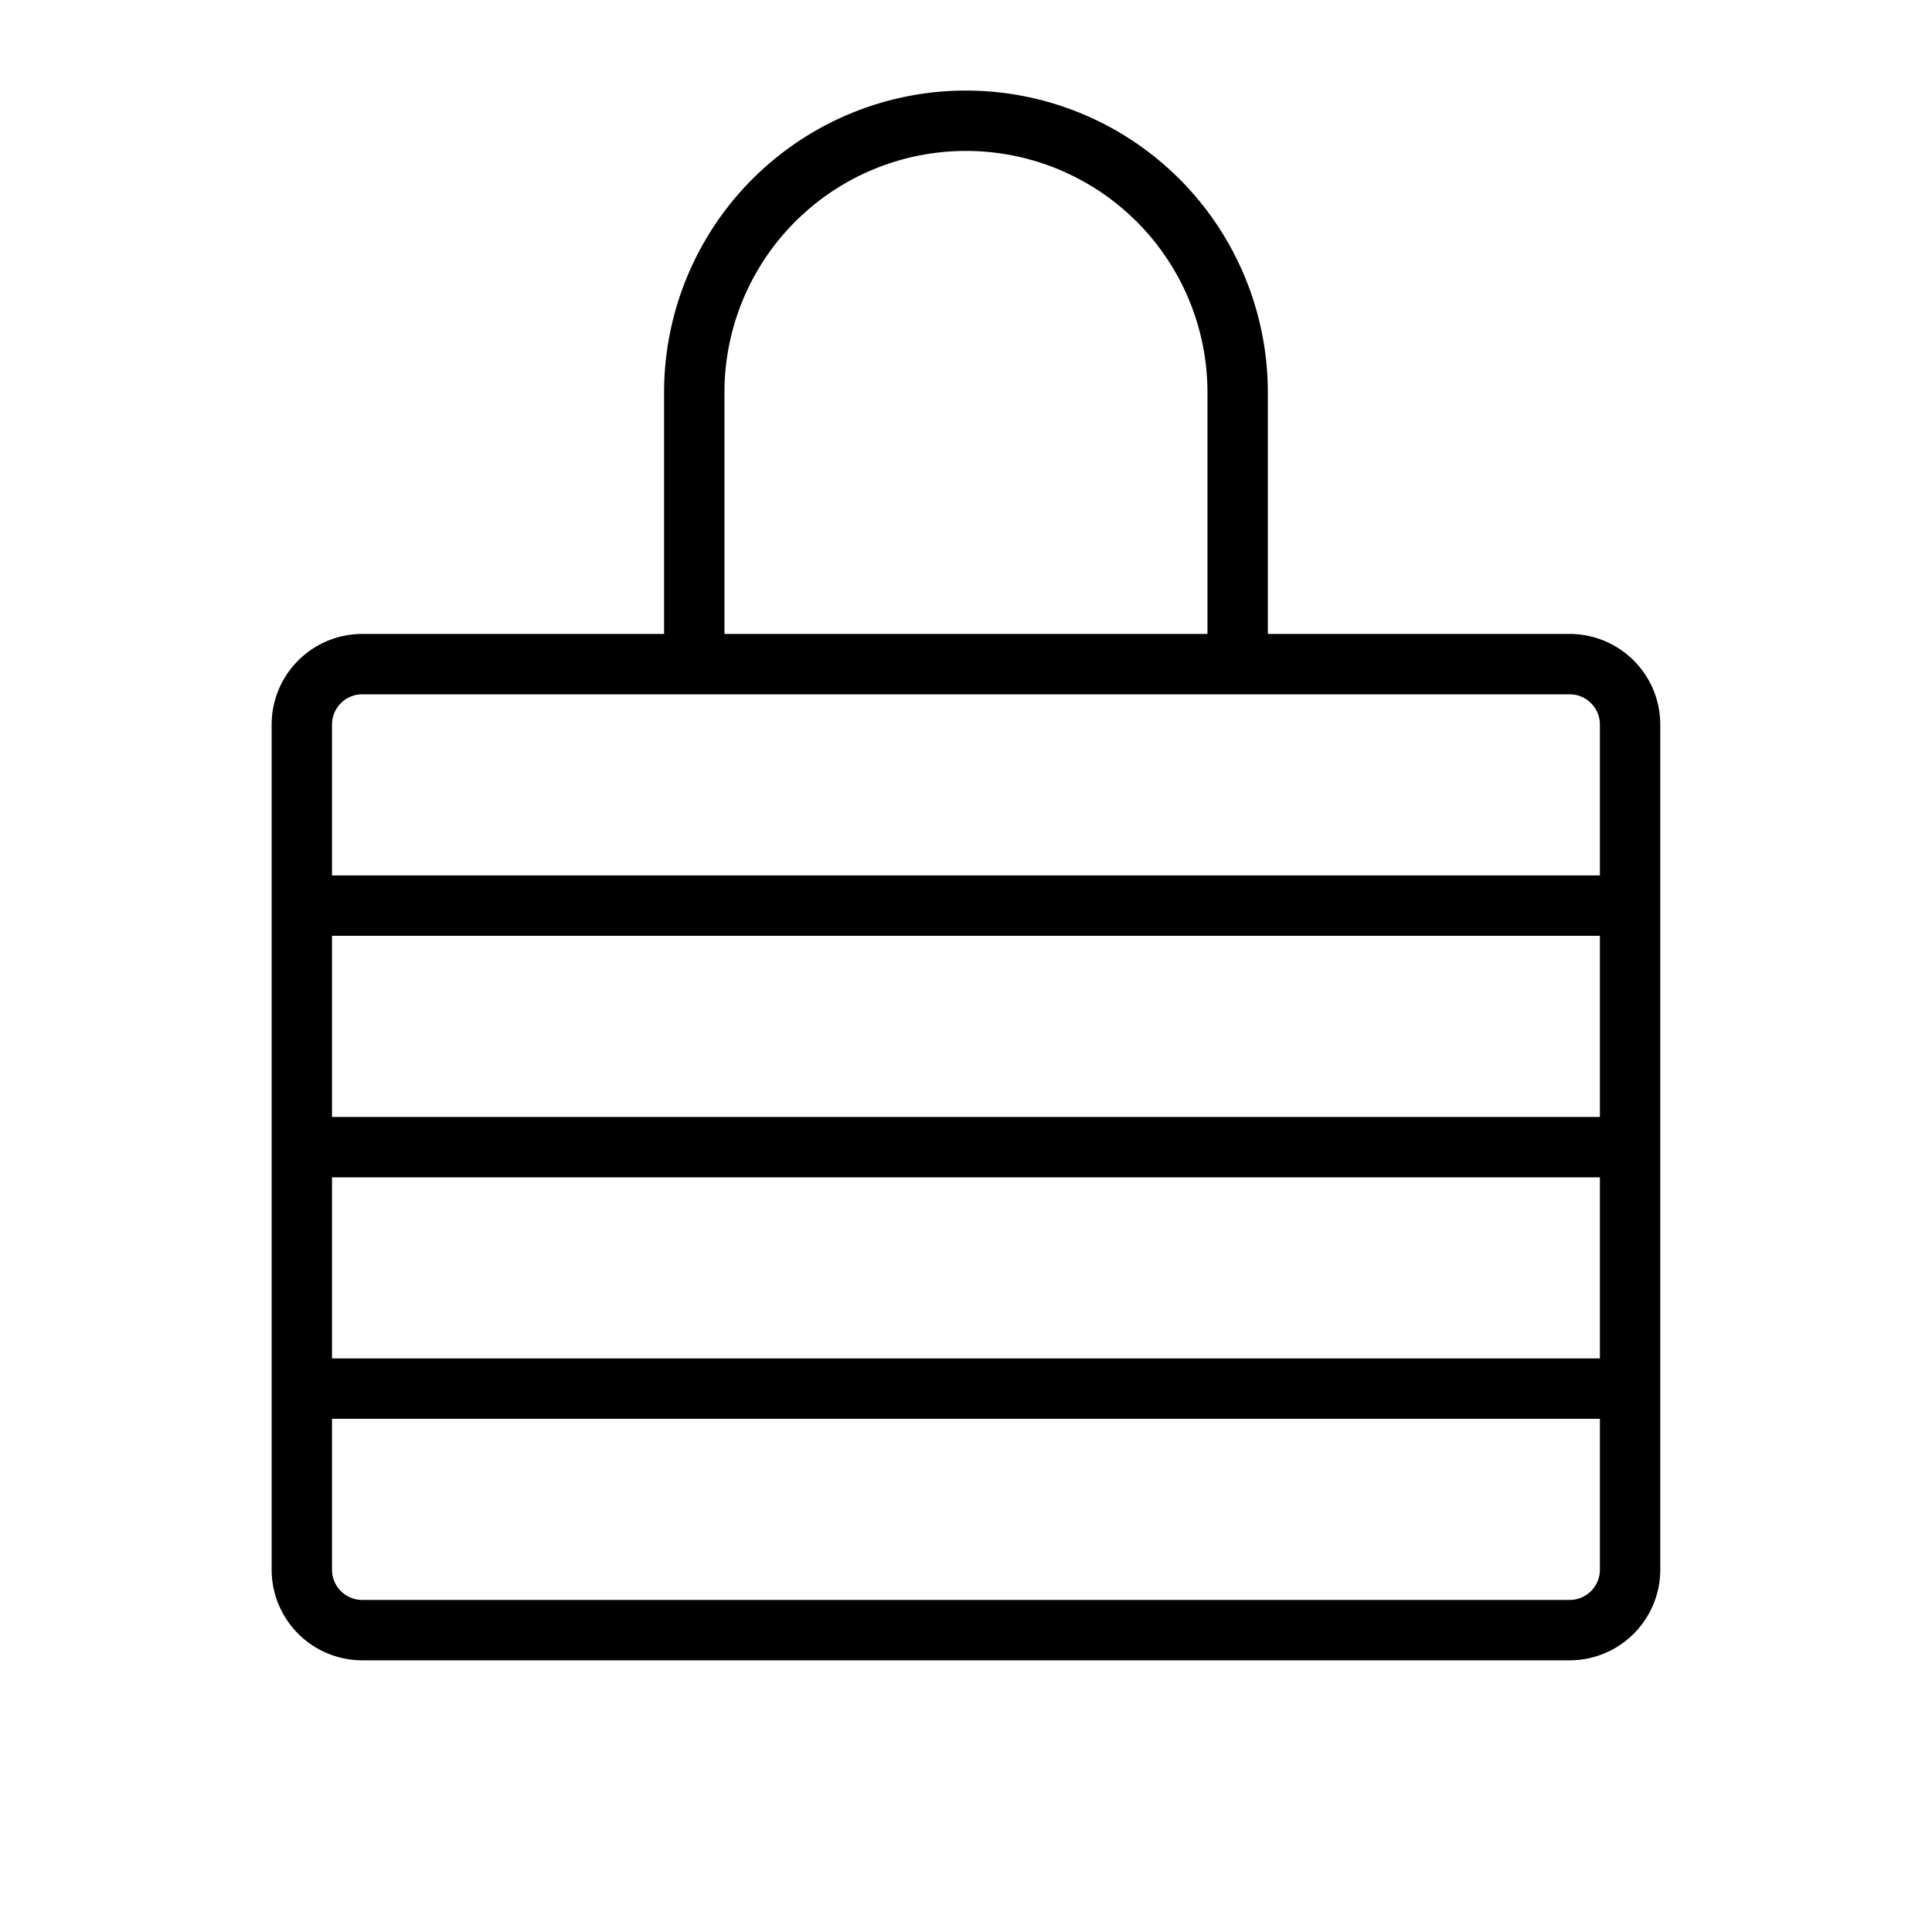 <?xml version="1.0" encoding="utf-8"?><!-- Скачано с сайта svg4.ru / Downloaded from svg4.ru -->
<svg fill="#000000" width="800px" height="800px" viewBox="0 0 256 256" id="Flat" xmlns="http://www.w3.org/2000/svg">
  <path d="M207.994,84h-40V52a40,40,0,1,0-80,0V84h-40a12.014,12.014,0,0,0-12,12V208a12.014,12.014,0,0,0,12,12h160a12.014,12.014,0,0,0,12-12V96A12.014,12.014,0,0,0,207.994,84Zm-164,40h168v24h-168Zm0,32h168v24h-168Zm52-104a32,32,0,1,1,64,0V84h-64Zm-48,40h160a4.005,4.005,0,0,1,4,4v20h-168V96A4.005,4.005,0,0,1,47.994,92Zm160,120h-160a4.005,4.005,0,0,1-4-4V188h168v20A4.005,4.005,0,0,1,207.994,212Z"/>
</svg>